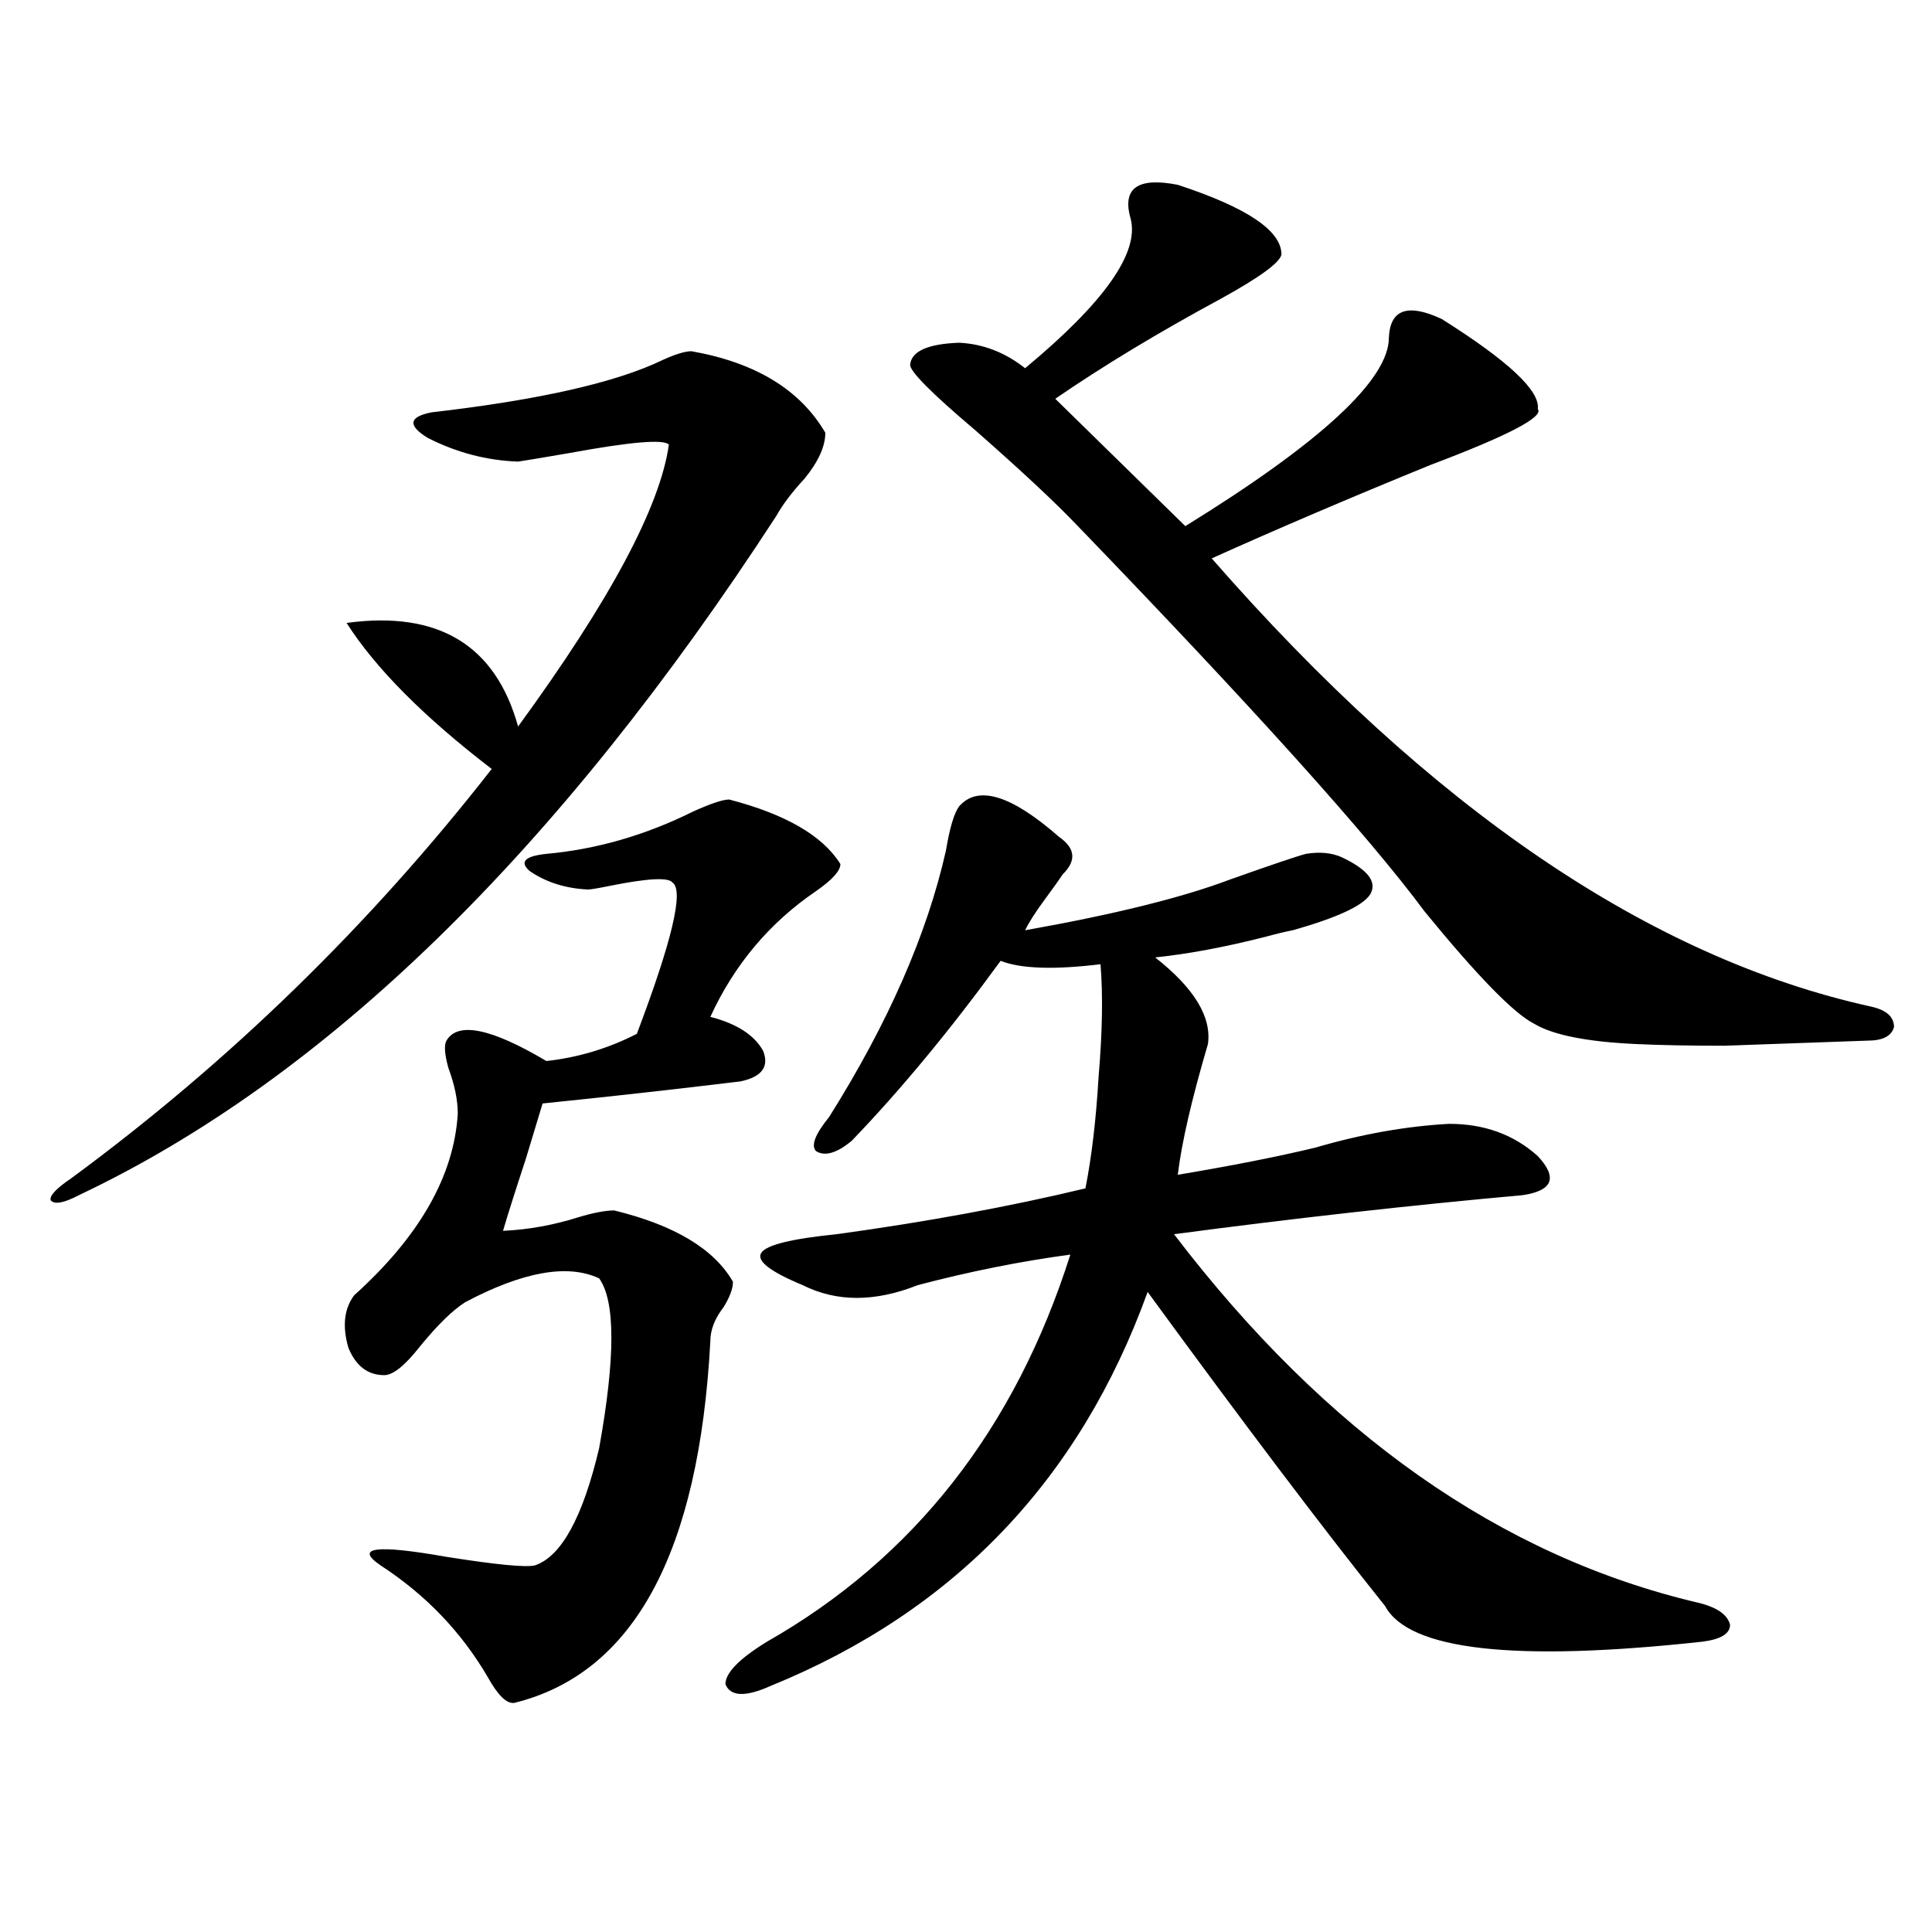 <?xml version="1.0" encoding="utf-8"?>
<!-- Generator: Adobe Illustrator 16.0.0, SVG Export Plug-In . SVG Version: 6.00 Build 0)  -->
<!DOCTYPE svg PUBLIC "-//W3C//DTD SVG 1.1//EN" "http://www.w3.org/Graphics/SVG/1.1/DTD/svg11.dtd">
<svg version="1.1" id="图层_1" xmlns="http://www.w3.org/2000/svg" xmlns:xlink="http://www.w3.org/1999/xlink" x="0px" y="0px"
	 width="1000px" height="1000px" viewBox="0 0 1000 1000" enable-background="new 0 0 1000 1000" xml:space="preserve">
<path d="M357.918,181.797c33.17,5.864,56.249,19.927,69.267,42.188c0,7.031-3.582,14.941-10.731,23.73
	c-6.509,7.031-11.387,13.485-14.634,19.336c-113.168,174.023-233.5,291.22-360.967,351.563c-7.805,4.106-12.683,4.985-14.634,2.637
	c-0.655-2.335,2.927-6.152,10.731-11.426c81.949-60.343,154.463-130.957,217.556-211.816c-35.121-26.944-60.166-52.144-75.12-75.586
	c47.469-6.44,77.071,11.426,88.778,53.613c47.469-65.039,73.489-113.667,78.047-145.898c-2.606-2.925-19.847-1.456-51.706,4.395
	c-13.658,2.349-22.438,3.817-26.341,4.395c-16.265-0.577-31.874-4.683-46.828-12.305c-10.411-6.44-9.756-10.835,1.951-13.184
	c55.929-6.44,95.928-15.519,119.997-27.246C349.778,183.267,354.656,181.797,357.918,181.797z M377.43,413.828
	c29.268,7.622,48.444,18.759,57.56,33.398c0,3.516-4.237,8.212-12.683,14.063c-24.069,16.411-42.285,38.095-54.633,65.039
	c13.658,3.516,22.759,9.38,27.316,17.578c3.247,8.212-0.655,13.485-11.707,15.82c-33.825,4.106-67.971,7.91-102.437,11.426
	c-1.951,6.454-4.878,16.122-8.78,29.004c-5.213,15.82-9.115,28.125-11.707,36.914c13.003-0.577,26.006-2.925,39.023-7.031
	c7.805-2.335,13.979-3.516,18.536-3.516c31.219,7.622,51.706,19.927,61.462,36.914c0,3.516-1.631,7.91-4.878,13.184
	c-4.558,5.864-6.829,11.728-6.829,17.578c-5.854,109.575-39.679,171.964-101.461,187.207c-3.902,0.577-8.46-3.817-13.658-13.184
	c-13.658-23.442-32.194-42.778-55.608-58.008c-13.658-9.366-2.286-10.835,34.146-4.395c26.006,4.106,41.295,5.575,45.853,4.395
	c13.658-4.683,24.71-24.897,33.17-60.645c8.445-46.87,8.445-76.163,0-87.891c-16.265-7.608-39.358-3.516-69.267,12.305
	c-6.509,4.106-14.313,11.728-23.414,22.852c-7.805,9.97-13.993,14.941-18.536,14.941c-8.46,0-14.634-4.683-18.536-14.063
	c-3.262-11.124-2.286-20.215,2.927-27.246c33.811-30.46,51.706-61.812,53.657-94.043c0-7.031-1.631-14.941-4.878-23.73
	c-1.951-7.031-2.286-11.714-0.976-14.063c5.854-9.956,23.079-6.44,51.706,10.547c16.25-1.758,31.859-6.44,46.828-14.063
	c18.201-48.038,24.39-74.116,18.536-78.223c-1.951-2.925-13.018-2.335-33.17,1.758c-5.854,1.181-9.436,1.758-10.731,1.758
	c-11.707-0.577-21.798-3.804-30.243-9.668c-5.213-4.683-2.286-7.608,8.78-8.789c26.006-2.335,51.371-9.668,76.096-21.973
	C367.994,415.888,374.168,413.828,377.43,413.828z M496.451,417.344c9.756-11.124,26.981-5.851,51.706,15.82
	c8.445,5.864,9.101,12.305,1.951,19.336c-1.951,2.938-4.878,7.031-8.78,12.305c-5.213,7.031-8.78,12.606-10.731,16.699
	c46.173-8.198,81.614-16.987,106.339-26.367c21.463-7.608,34.466-12.003,39.023-13.184c7.149-1.167,13.323-0.577,18.536,1.758
	c13.658,6.454,18.536,12.896,14.634,19.336c-3.902,5.864-17.24,12.017-39.999,18.457c-3.262,0.591-8.14,1.758-14.634,3.516
	c-20.822,5.273-39.679,8.789-56.584,10.547c20.152,15.82,29.268,30.762,27.316,44.824c-8.46,28.716-13.658,51.278-15.609,67.676
	c27.957-4.683,51.706-9.366,71.218-14.063c24.055-7.031,47.148-11.124,69.267-12.305c18.201,0,33.49,5.575,45.853,16.699
	c10.396,11.138,7.805,17.88-7.805,20.215c-58.535,5.273-118.701,12.017-180.483,20.215
	c78.688,103.134,169.097,166.704,271.213,190.723c9.756,2.335,15.274,6.152,16.585,11.426c0,4.683-4.878,7.608-14.634,8.789
	c-96.918,10.547-151.551,4.395-163.898-18.457c-31.874-39.839-72.849-94.043-122.924-162.598
	c-35.121,97.271-100.165,165.234-195.117,203.906c-13.018,5.851-20.822,5.562-23.414-0.879c0-5.864,7.149-13.184,21.463-21.973
	c76.096-43.354,128.442-110.151,157.069-200.391c-26.021,3.516-52.361,8.789-79.022,15.82c-22.118,8.789-41.95,8.789-59.511,0
	c-16.92-7.031-24.069-12.593-21.463-16.699c2.592-4.093,15.609-7.319,39.023-9.668c46.828-6.44,89.754-14.351,128.777-23.73
	c3.247-16.397,5.519-35.733,6.829-58.008c1.951-22.852,2.271-42.188,0.976-58.008c-24.069,2.938-41.31,2.349-51.706-1.758
	c-26.021,35.747-51.706,66.797-77.071,93.164c-7.805,6.454-13.993,8.212-18.536,5.273c-2.606-2.925-0.335-8.789,6.829-17.578
	c30.563-48.628,50.73-94.62,60.486-137.988C491.573,428.481,493.845,420.859,496.451,417.344z M609.619,95.664
	c35.762,11.728,53.657,23.73,53.657,36.035c-0.655,4.106-11.066,11.728-31.219,22.852c-32.529,17.578-61.142,34.868-85.852,51.855
	l67.315,65.918c70.242-43.354,105.363-75.874,105.363-97.559c0.641-14.64,9.756-17.866,27.316-9.668
	c34.466,21.685,51.051,37.216,49.755,46.582c3.247,4.106-15.289,13.774-55.608,29.004c-41.63,17.001-79.357,33.11-113.168,48.34
	c113.168,129.501,226.977,206.845,341.455,232.031c7.805,1.758,11.707,5.273,11.707,10.547c-1.311,4.696-5.854,7.031-13.658,7.031
	c-33.17,1.181-57.895,2.06-74.145,2.637c-18.216,0-33.505-0.288-45.853-0.879c-25.365-1.167-42.926-4.683-52.682-10.547
	c-10.411-5.273-29.268-24.609-56.584-58.008c-28.627-38.672-88.458-105.167-179.508-199.512
	c-11.707-12.305-29.603-29.004-53.657-50.098c-22.118-18.745-33.17-29.883-33.17-33.398c0.641-7.031,9.101-10.835,25.365-11.426
	c12.348,0.591,23.734,4.985,34.146,13.184c40.975-33.976,59.176-59.766,54.633-77.344C580.672,97.422,588.797,91.571,609.619,95.664
	z"/>
</svg>
